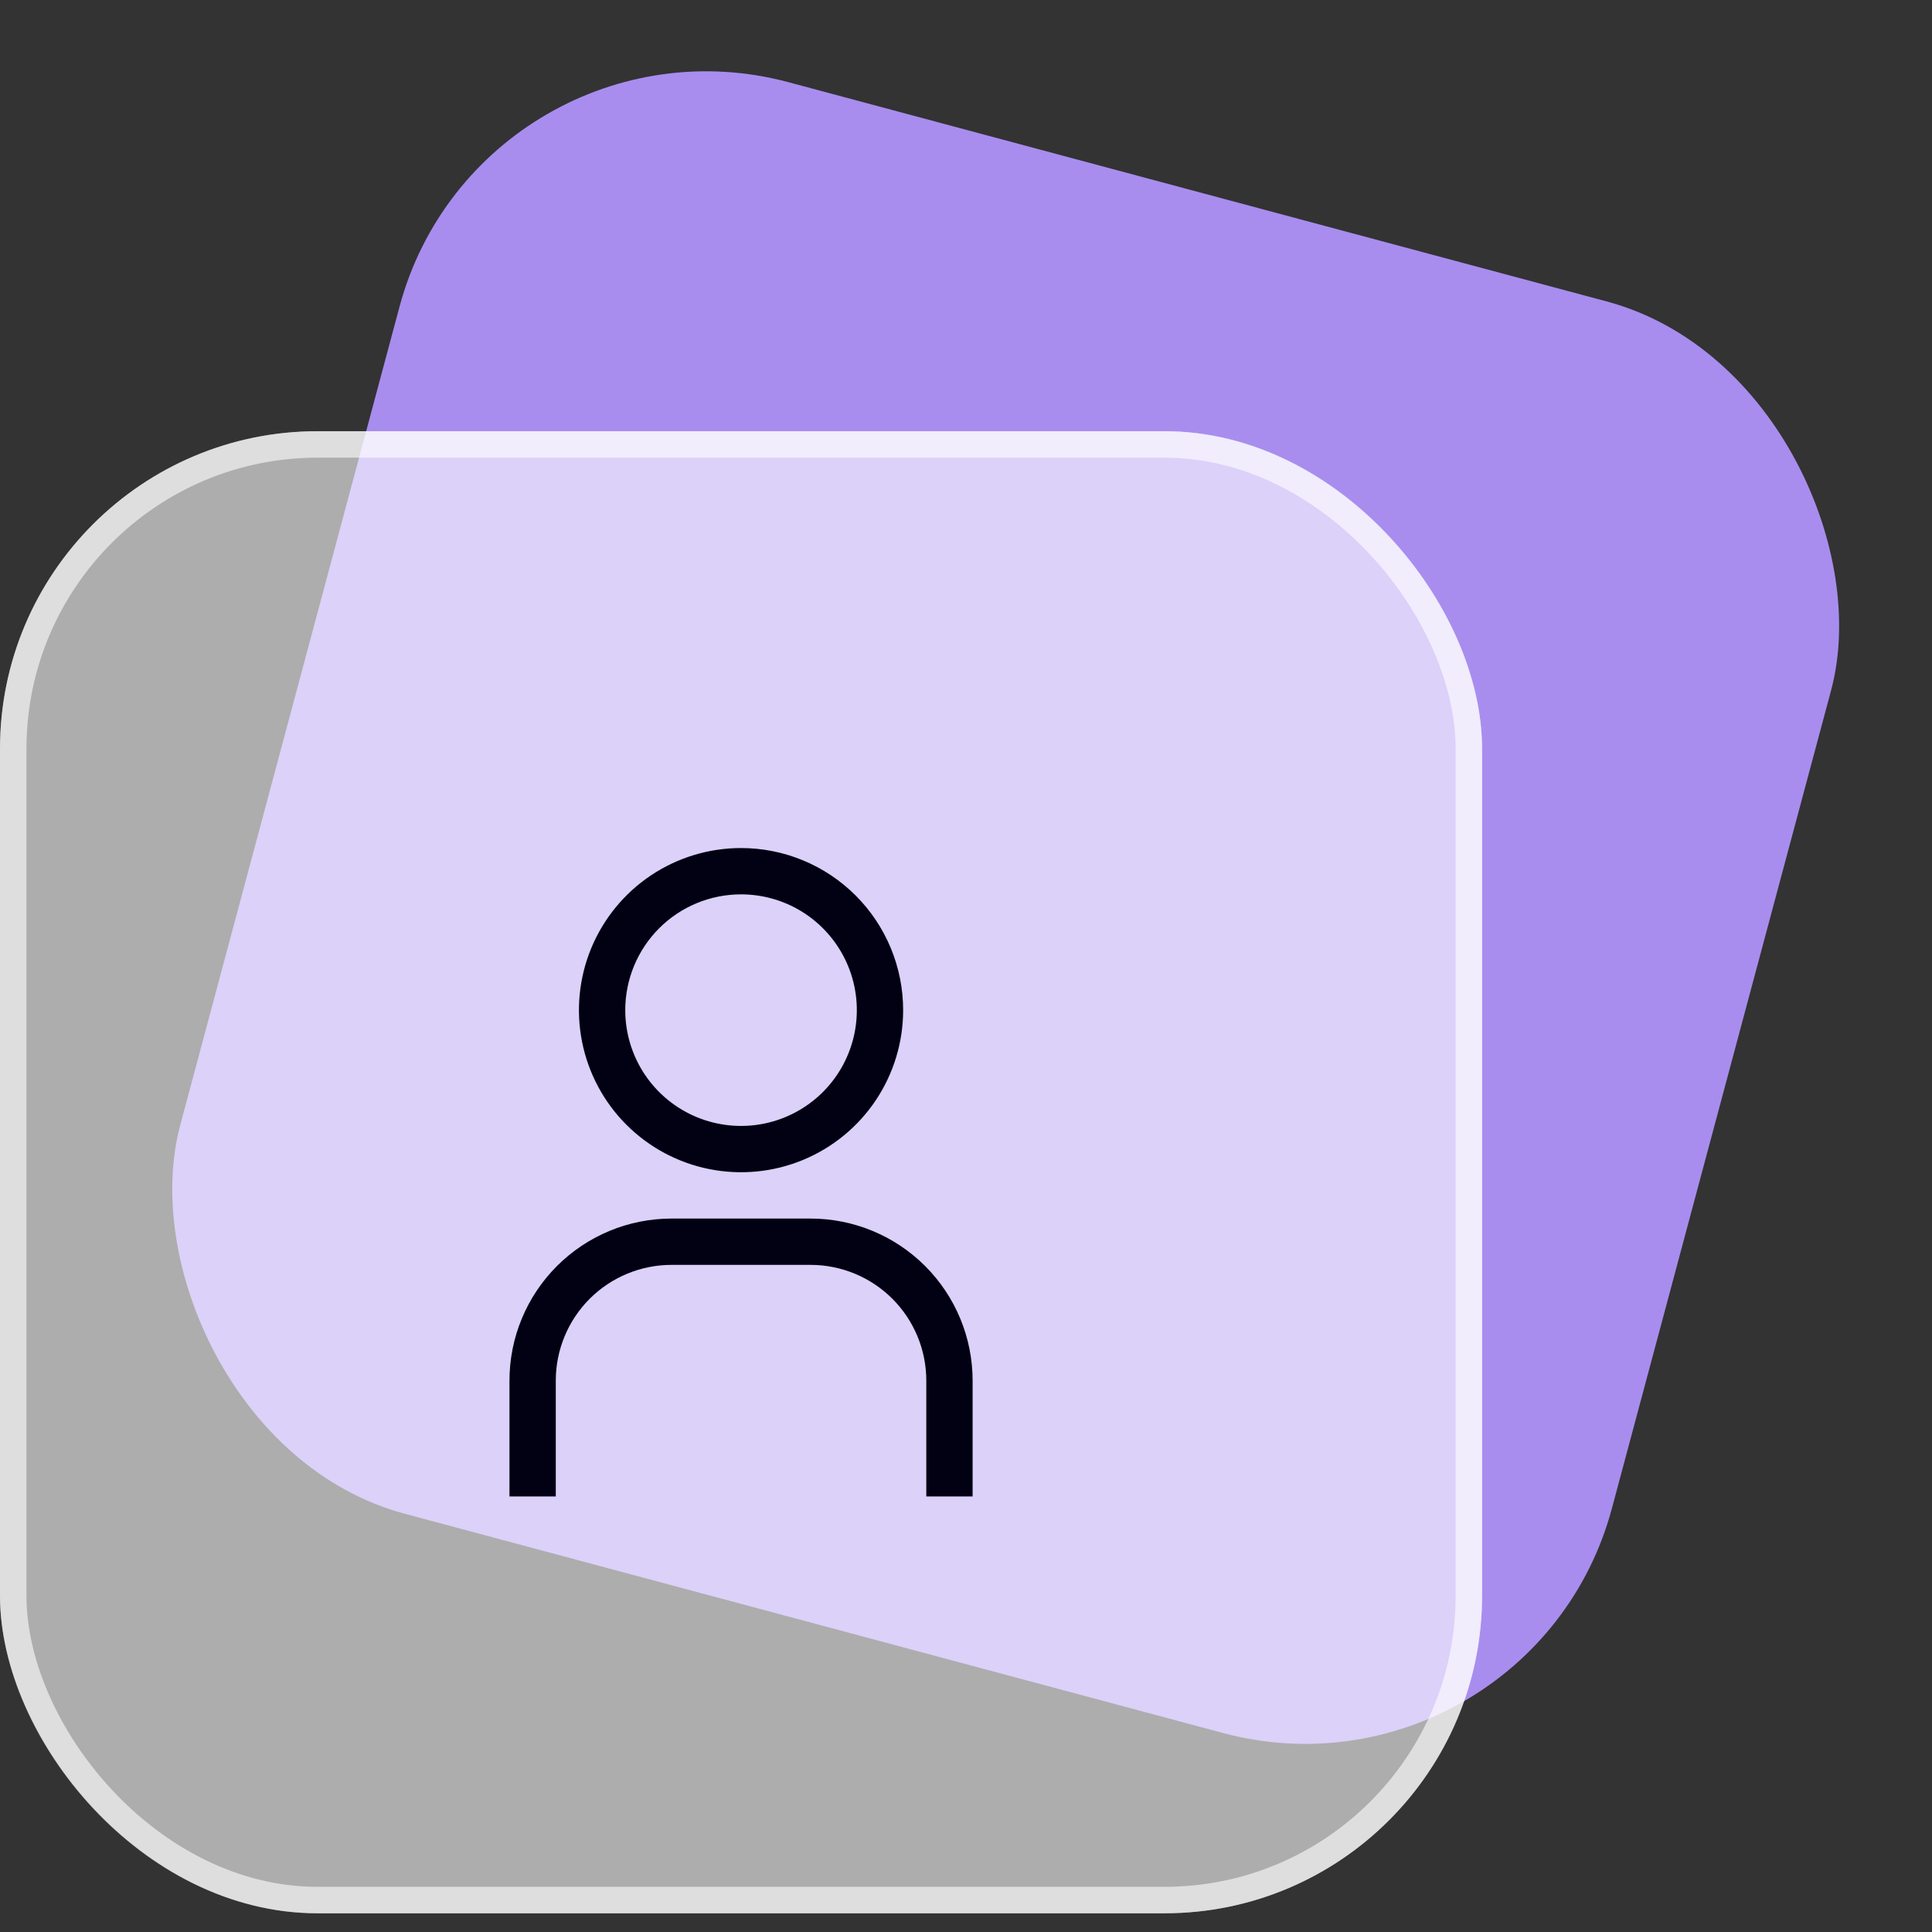 <svg width="73" height="73" viewBox="0 0 73 73" fill="none" xmlns="http://www.w3.org/2000/svg">
<rect x="0" y="0" width="73" height="73" fill="#333333" stroke="none"/>
<rect x="18.201" width="56" height="56" rx="12" transform="rotate(15 18.201 0)" fill="#A88DEF"/>
<rect y="16.293" width="56" height="56" rx="12" fill="white" fill-opacity="0.6"/>
<rect x="0.5" y="16.793" width="55" height="55" rx="11.5" stroke="white" stroke-opacity="0.6"/>
<g clip-path="url(#clip0_25134_3281)">
<path d="M28 33.793C28.865 33.793 29.711 34.049 30.431 34.53C31.15 35.011 31.711 35.694 32.042 36.494C32.373 37.293 32.46 38.173 32.291 39.021C32.122 39.87 31.705 40.65 31.094 41.261C30.482 41.873 29.702 42.29 28.854 42.459C28.005 42.628 27.125 42.541 26.326 42.21C25.526 41.879 24.843 41.318 24.362 40.599C23.882 39.879 23.625 39.033 23.625 38.168C23.625 37.008 24.086 35.895 24.906 35.074C25.727 34.254 26.84 33.793 28 33.793ZM28 32.043C26.789 32.043 25.604 32.402 24.597 33.075C23.59 33.748 22.805 34.705 22.341 35.824C21.878 36.943 21.756 38.175 21.993 39.363C22.229 40.551 22.812 41.642 23.669 42.499C24.526 43.355 25.617 43.939 26.805 44.175C27.993 44.411 29.225 44.29 30.344 43.827C31.463 43.363 32.42 42.578 33.093 41.571C33.766 40.563 34.125 39.379 34.125 38.168C34.125 36.543 33.48 34.986 32.331 33.837C31.182 32.688 29.625 32.043 28 32.043Z" fill="#010113"/>
<path d="M36.75 56.543H35V52.168C35 51.593 34.887 51.024 34.667 50.494C34.447 49.963 34.125 49.48 33.719 49.074C33.312 48.668 32.83 48.346 32.299 48.126C31.768 47.906 31.2 47.793 30.625 47.793H25.375C24.215 47.793 23.102 48.254 22.281 49.074C21.461 49.895 21 51.008 21 52.168V56.543H19.25V52.168C19.25 50.543 19.895 48.986 21.044 47.837C22.193 46.688 23.75 46.043 25.375 46.043H30.625C32.249 46.043 33.807 46.688 34.956 47.837C36.105 48.986 36.75 50.543 36.75 52.168V56.543Z" fill="#010113"/>
</g>
<defs>
<clipPath id="clip0_25134_3281">
<rect width="28" height="28" fill="white" transform="translate(14 30.293)"/>
</clipPath>
</defs>
</svg>
